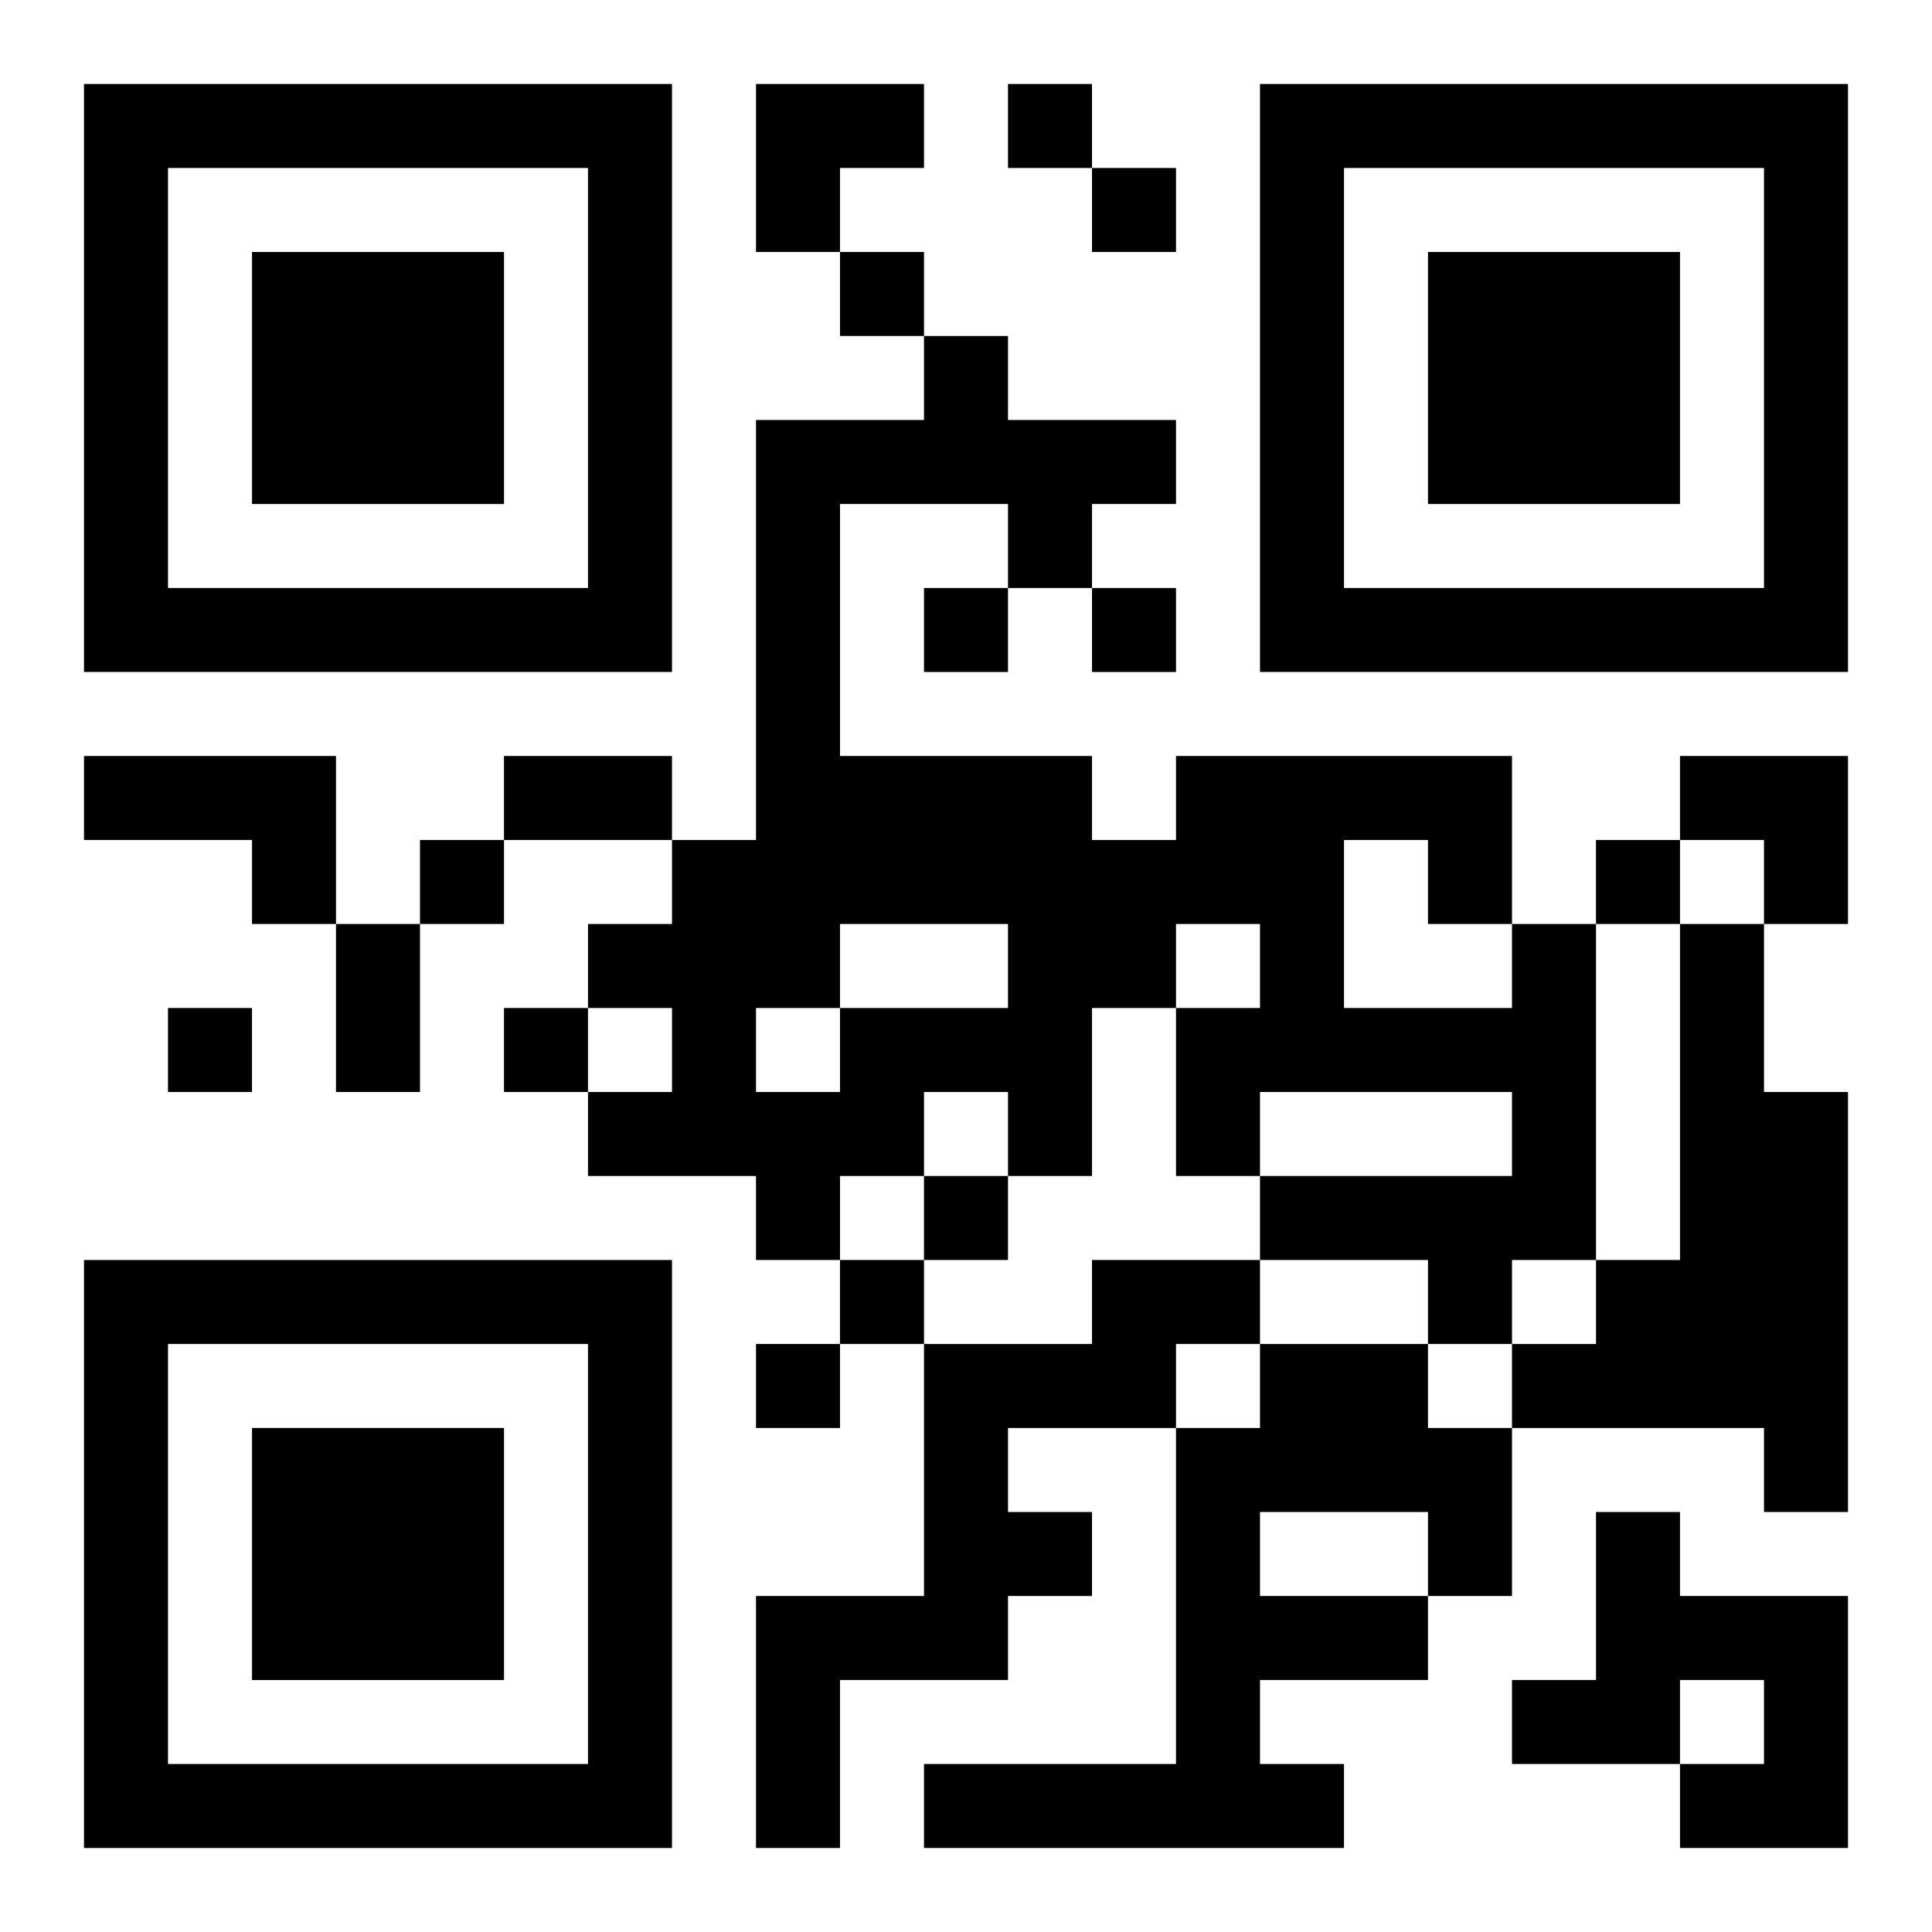 <?xml version="1.0" encoding="UTF-8"?>
<svg width="250" height="250" baseProfile="full" version="1.1" viewBox="-1 -1 23 23" xmlns="http://www.w3.org/2000/svg" xmlns:xlink="http://www.w3.org/1999/xlink"><symbol id="a"><path d="m0 7v7h7v-7h-7zm1 1h5v5h-5v-5zm1 1v3h3v-3h-3z"/></symbol><use y="-7" xlink:href="#a"/><use y="7" xlink:href="#a"/><use x="14" y="-7" xlink:href="#a"/><path d="m0 8h3v2h-1v-1h-2v-1m17 2h1v4h-1v1h-1v-1h-2v-1h3v-1h-3v1h-1v-2h1v-1h-1v1h-1v2h-1v-1h-1v1h-1v1h-1v-1h-2v-1h1v-1h-1v-1h1v-1h1v-5h2v-1h1v1h2v1h-1v1h-1v-1h-2v3h3v1h1v-1h4v2m-2-1v2h2v-1h-1v-1h-1m-6 1v1h2v-1h-2m-1 1v1h1v-1h-1m11-1h1v2h1v5h-1v-1h-3v-1h1v-1h1v-4m-7 4h2v1h-1v1h-2v1h1v1h-1v1h-2v2h-1v-3h2v-3h2v-1m2 1h2v1h1v2h-1v1h-2v1h1v1h-5v-1h3v-4h1v-1m0 2v1h2v-1h-2m4 0h1v1h2v3h-2v-1h1v-1h-1v1h-2v-1h1v-2m-7-17v1h1v-1h-1m1 1v1h1v-1h-1m-3 1v1h1v-1h-1m1 4v1h1v-1h-1m2 0v1h1v-1h-1m-8 3v1h1v-1h-1m14 0v1h1v-1h-1m-17 2v1h1v-1h-1m4 0v1h1v-1h-1m5 2v1h1v-1h-1m-1 1v1h1v-1h-1m-1 1v1h1v-1h-1m-3-7h2v1h-2v-1m-2 2h1v2h-1v-2m5-10h2v1h-1v1h-1zm11 8h2v2h-1v-1h-1z"/></svg>
